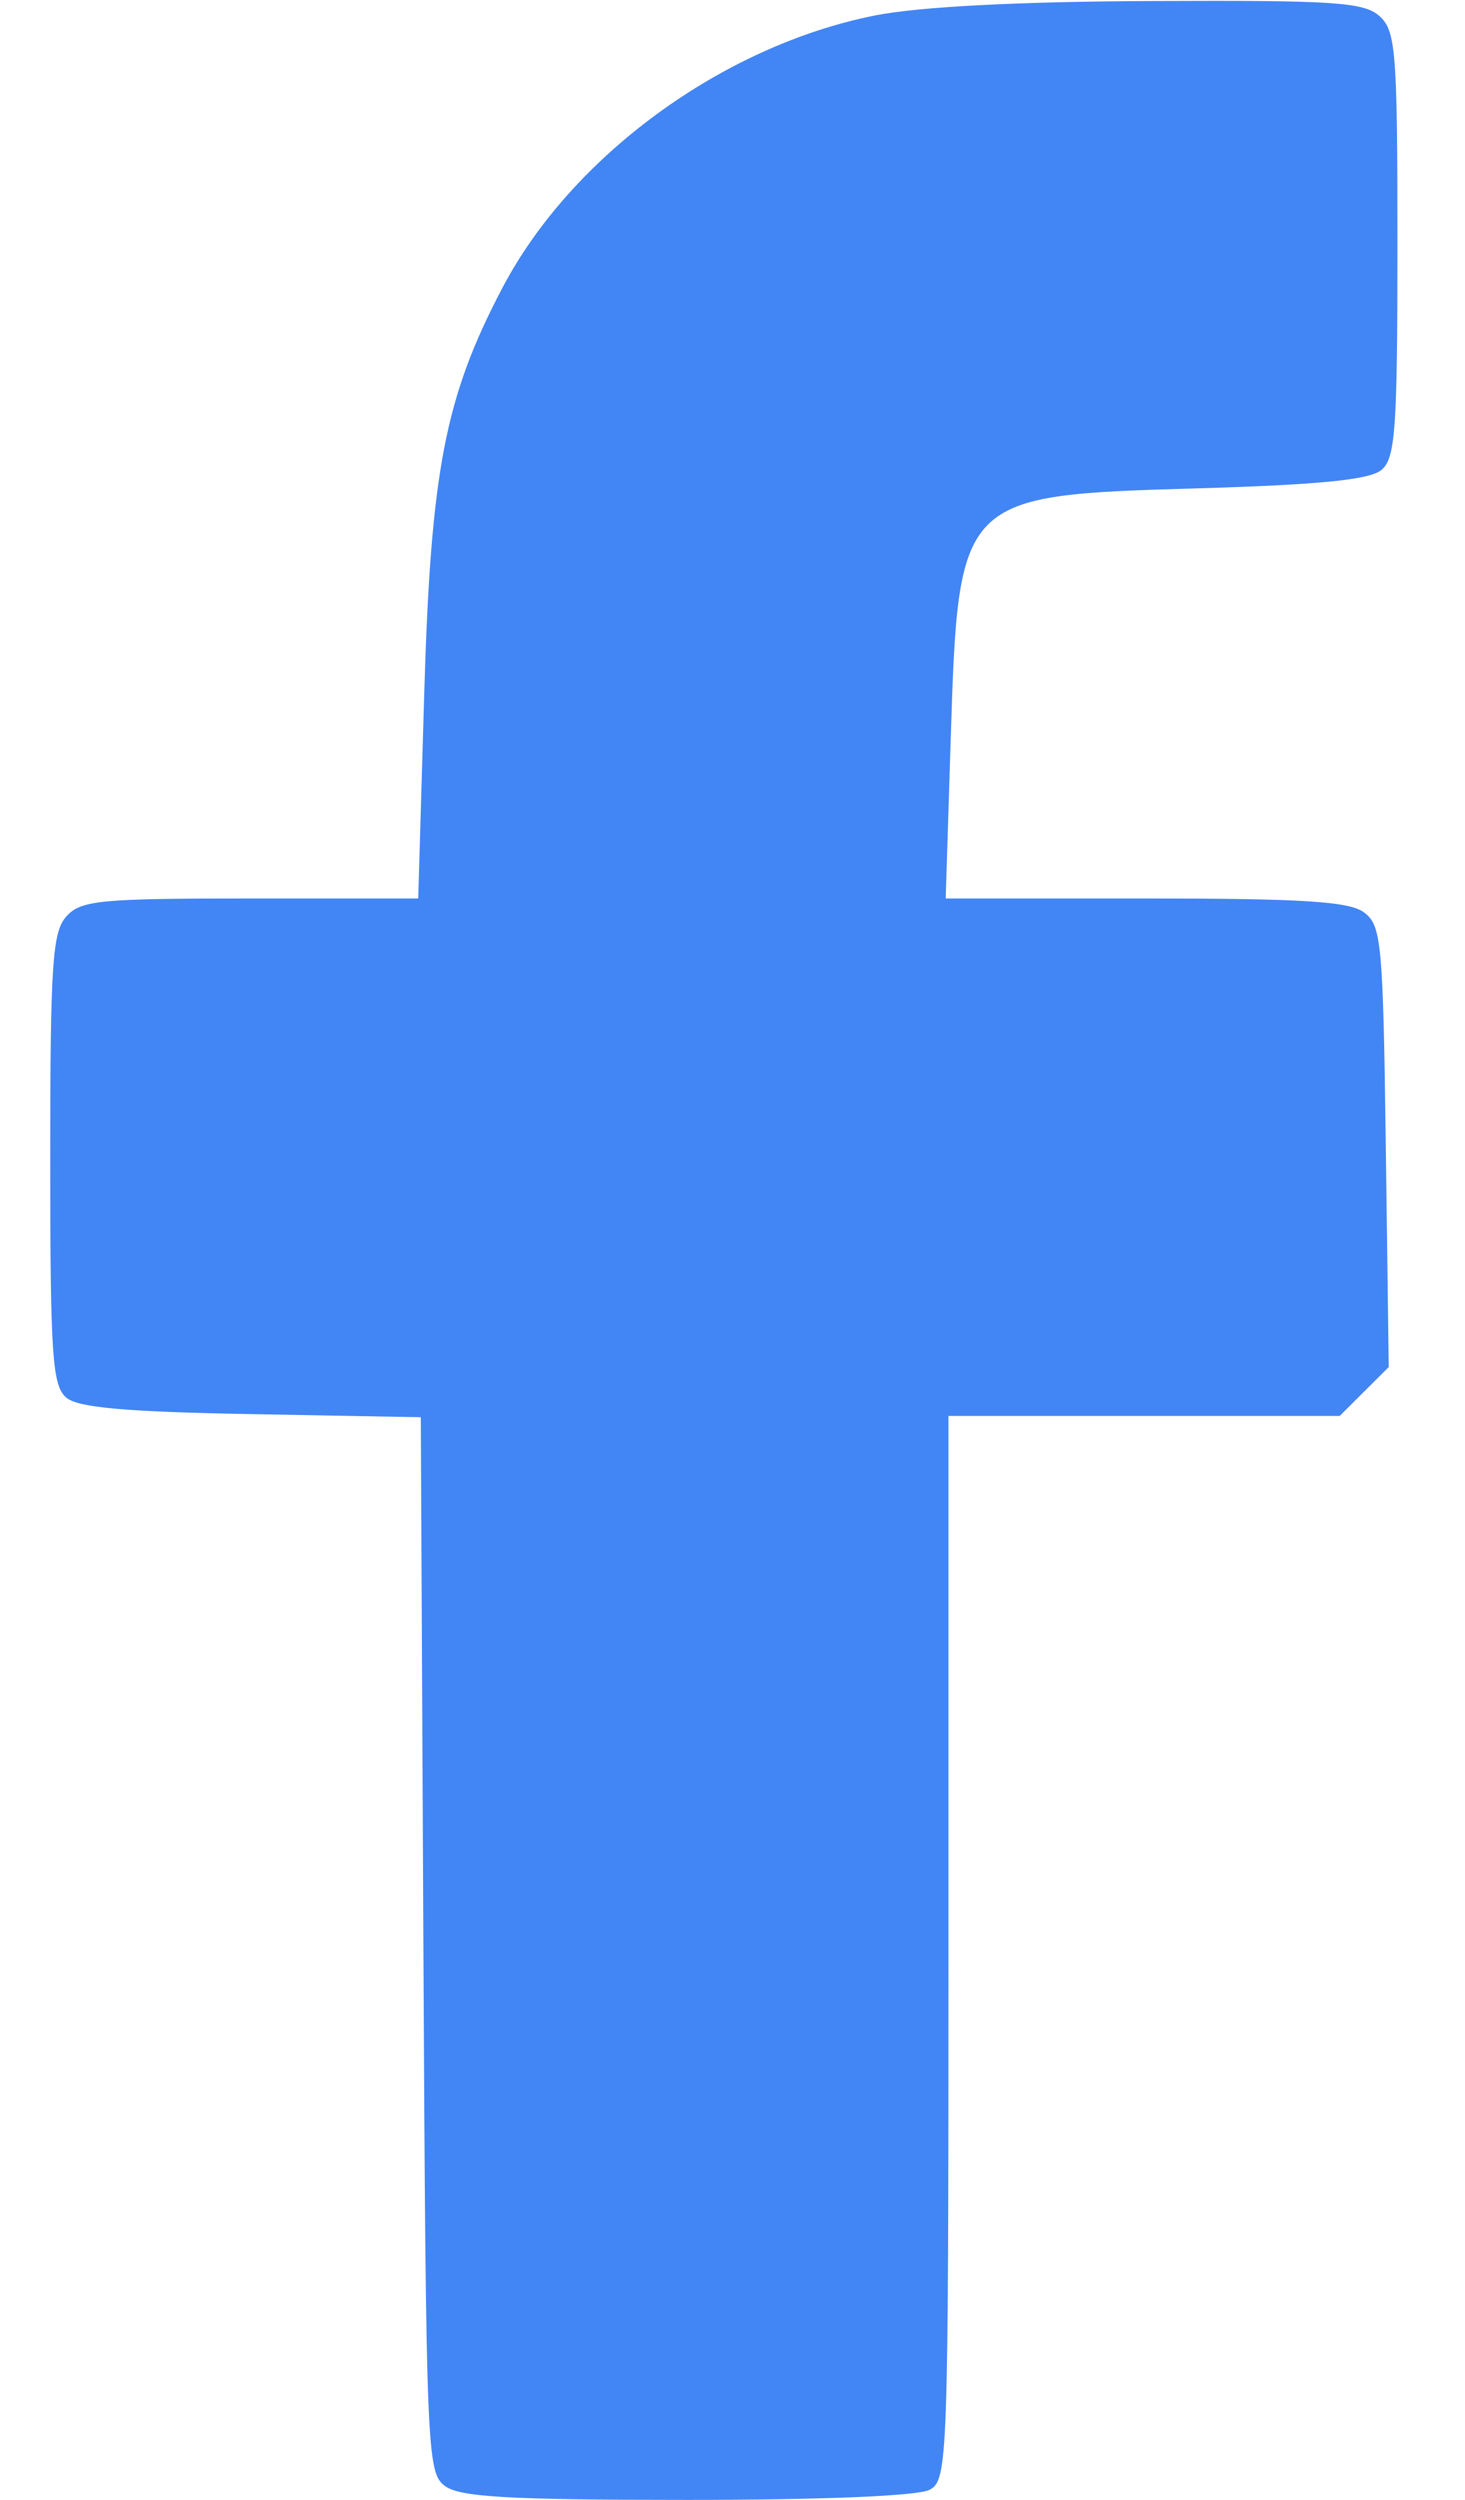 <svg width="17" height="29" fill="none" xmlns="http://www.w3.org/2000/svg"><path fill-rule="evenodd" clip-rule="evenodd" d="M10.156.179C8.387.529 6.63 1.812 5.828 3.343c-.667 1.271-.83 2.12-.906 4.73l-.069 2.35H2.906c-1.743 0-1.967.021-2.135.207-.163.18-.188.547-.188 2.818 0 2.288.024 2.63.188 2.767.138.115.695.164 2.149.19l1.963.036.03 6.12c.03 5.907.04 6.124.252 6.28.174.127.752.16 2.81.16 1.57 0 2.678-.046 2.811-.117.213-.114.22-.303.22-6.288v-6.17h4.54l.285-.284.284-.283-.034-2.558c-.032-2.379-.05-2.568-.255-2.718-.172-.126-.715-.16-2.536-.16h-2.316l.058-1.841c.09-2.835.092-2.836 2.873-2.917 1.407-.041 1.989-.1 2.124-.212.164-.136.187-.468.187-2.616 0-2.24-.018-2.478-.207-2.649-.18-.163-.525-.186-2.634-.176-1.566.006-2.707.066-3.22.167Z" fill="#4285F4"/></svg>